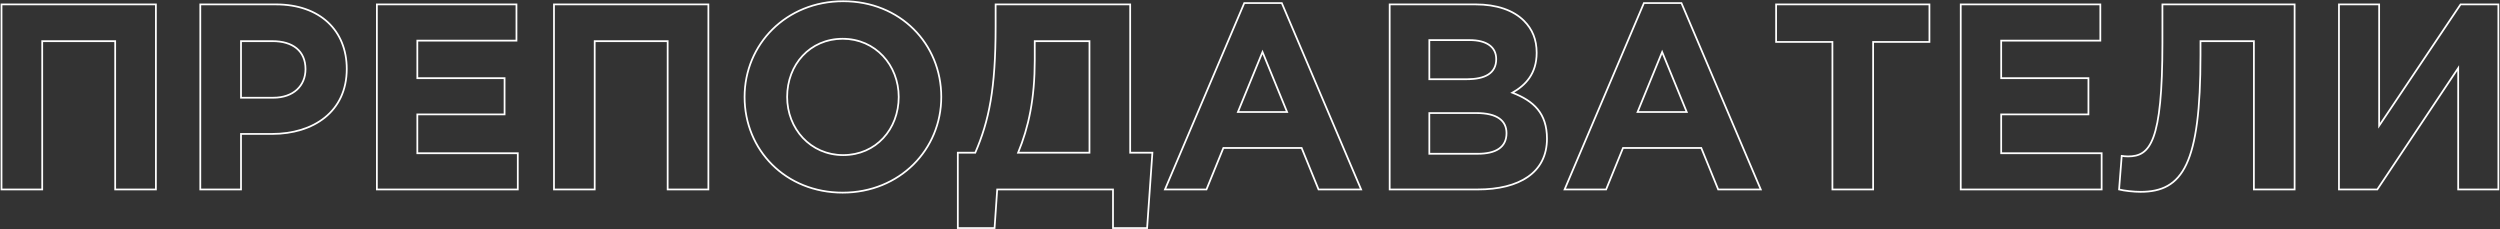 <?xml version="1.0" encoding="UTF-8"?> <svg xmlns="http://www.w3.org/2000/svg" width="2837" height="260" viewBox="0 0 2837 260" fill="none"><rect x="0" y="0" width="2837" height="260" fill="#333333" stroke="none"/> <path d="M1.708 215H0.708V216H1.708V215ZM47.908 215V216H48.908V215H47.908ZM47.908 46.7V45.7H46.908V46.7H47.908ZM130.708 46.7H131.708V45.7H130.708V46.7ZM130.708 215H129.708V216H130.708V215ZM176.908 215V216H177.908V215H176.908ZM176.908 5H177.908V4H176.908V5ZM1.708 5V4H0.708V5H1.708ZM1.708 216H47.908V214H1.708V216ZM48.908 215V46.7H46.908V215H48.908ZM47.908 47.7H130.708V45.7H47.908V47.7ZM129.708 46.7V215H131.708V46.7H129.708ZM130.708 216H176.908V214H130.708V216ZM177.908 215V5H175.908V215H177.908ZM176.908 4H1.708V6H176.908V4ZM0.708 5V215H2.708V5H0.708ZM227.294 215H226.294V216H227.294V215ZM273.494 215V216H274.494V215H273.494ZM273.494 152V151H272.494V152H273.494ZM227.294 5V4H226.294V5H227.294ZM273.494 110.9H272.494V111.9H273.494V110.9ZM273.494 46.7V45.7H272.494V46.7H273.494ZM227.294 216H273.494V214H227.294V216ZM274.494 215V152H272.494V215H274.494ZM273.494 153H308.594V151H273.494V153ZM308.594 153C332.31 153 353.776 146.656 369.334 134.103C384.919 121.529 394.494 102.787 394.494 78.2H392.494C392.494 102.213 383.169 120.371 368.078 132.547C352.962 144.744 331.977 151 308.594 151V153ZM394.494 78.2C394.494 56.209 386.828 37.63 372.762 24.555C358.702 11.486 338.34 4 313.094 4V6C337.947 6 357.785 13.364 371.4 26.02C385.009 38.67 392.494 56.691 392.494 78.2H394.494ZM313.094 4H227.294V6H313.094V4ZM226.294 5V215H228.294V5H226.294ZM274.494 110.9V46.7H272.494V110.9H274.494ZM273.494 47.7H309.194V45.7H273.494V47.7ZM309.194 47.7C320.598 47.7 329.718 50.441 335.969 55.608C342.192 60.752 345.694 68.4 345.694 78.5H347.694C347.694 67.9 343.995 59.648 337.243 54.067C330.519 48.509 320.889 45.7 309.194 45.7V47.7ZM345.694 78.5C345.694 87.549 342.416 95.372 336.378 100.94C330.336 106.512 321.445 109.9 310.094 109.9V111.9C321.843 111.9 331.252 108.388 337.734 102.41C344.222 96.428 347.694 88.052 347.694 78.5H345.694ZM310.094 109.9H273.494V111.9H310.094V109.9ZM427.684 215H426.684V216H427.684V215ZM587.584 215V216H588.584V215H587.584ZM587.584 173.9H588.584V172.9H587.584V173.9ZM473.584 173.9H472.584V174.9H473.584V173.9ZM473.584 129.8V128.8H472.584V129.8H473.584ZM572.584 129.8V130.8H573.584V129.8H572.584ZM572.584 88.7H573.584V87.7H572.584V88.7ZM473.584 88.7H472.584V89.7H473.584V88.7ZM473.584 46.1V45.1H472.584V46.1H473.584ZM586.084 46.1V47.1H587.084V46.1H586.084ZM586.084 5H587.084V4H586.084V5ZM427.684 5V4H426.684V5H427.684ZM427.684 216H587.584V214H427.684V216ZM588.584 215V173.9H586.584V215H588.584ZM587.584 172.9H473.584V174.9H587.584V172.9ZM474.584 173.9V129.8H472.584V173.9H474.584ZM473.584 130.8H572.584V128.8H473.584V130.8ZM573.584 129.8V88.7H571.584V129.8H573.584ZM572.584 87.7H473.584V89.7H572.584V87.7ZM474.584 88.7V46.1H472.584V88.7H474.584ZM473.584 47.1H586.084V45.1H473.584V47.1ZM587.084 46.1V5H585.084V46.1H587.084ZM586.084 4H427.684V6H586.084V4ZM426.684 5V215H428.684V5H426.684ZM628.661 215H627.661V216H628.661V215ZM674.861 215V216H675.861V215H674.861ZM674.861 46.7V45.7H673.861V46.7H674.861ZM757.661 46.7H758.661V45.7H757.661V46.7ZM757.661 215H756.661V216H757.661V215ZM803.861 215V216H804.861V215H803.861ZM803.861 5H804.861V4H803.861V5ZM628.661 5V4H627.661V5H628.661ZM628.661 216H674.861V214H628.661V216ZM675.861 215V46.7H673.861V215H675.861ZM674.861 47.7H757.661V45.7H674.861V47.7ZM756.661 46.7V215H758.661V46.7H756.661ZM757.661 216H803.861V214H757.661V216ZM804.861 215V5H802.861V215H804.861ZM803.861 4H628.661V6H803.861V4ZM627.661 5V215H629.661V5H627.661ZM956.247 219.6C1021.59 219.6 1069.15 170.261 1069.15 110H1067.15C1067.15 169.139 1020.5 217.6 956.247 217.6V219.6ZM1069.15 110C1069.15 49.142 1022.19 0.4 956.847 0.4V2.4C1021.1 2.4 1067.15 50.258 1067.15 110H1069.15ZM956.847 0.4C891.504 0.4 843.947 49.739 843.947 110H845.947C845.947 50.861 892.59 2.4 956.847 2.4V0.4ZM843.947 110C843.947 170.858 890.9 219.6 956.247 219.6V217.6C891.994 217.6 845.947 169.742 845.947 110H843.947ZM956.847 175C920.259 175 894.247 145.509 894.247 110H892.247C892.247 146.491 919.035 177 956.847 177V175ZM894.247 110C894.247 73.883 919.665 45 956.247 45V43C918.428 43 892.247 72.916 892.247 110H894.247ZM956.247 45C992.835 45 1018.85 74.49 1018.85 110H1020.85C1020.85 73.51 994.059 43 956.247 43V45ZM1018.85 110C1018.85 146.116 993.428 175 956.847 175V177C994.665 177 1020.85 147.084 1020.85 110H1018.85ZM1086.93 258.8H1085.93V259.8H1086.93V258.8ZM1128.63 258.8V259.8H1129.56L1129.63 258.868L1128.63 258.8ZM1131.63 215V214H1130.7L1130.63 214.932L1131.63 215ZM1263.03 215H1264.03V214H1263.03V215ZM1263.03 258.8H1262.03V259.8H1263.03V258.8ZM1301.73 258.8V259.8H1302.66L1302.73 258.87L1301.73 258.8ZM1307.73 173.3L1308.73 173.37L1308.8 172.3H1307.73V173.3ZM1282.53 173.3H1281.53V174.3H1282.53V173.3ZM1282.53 5H1283.53V4H1282.53V5ZM1129.83 5V4H1128.83V5H1129.83ZM1106.73 173.3V174.3H1107.39L1107.65 173.695L1106.73 173.3ZM1086.93 173.3V172.3H1085.93V173.3H1086.93ZM1236.33 46.7H1237.33V45.7H1236.33V46.7ZM1236.33 173.3V174.3H1237.33V173.3H1236.33ZM1155.33 173.3L1154.41 172.919L1153.84 174.3H1155.33V173.3ZM1174.23 46.7V45.7H1173.23V46.7H1174.23ZM1086.93 259.8H1128.63V257.8H1086.93V259.8ZM1129.63 258.868L1132.63 215.068L1130.63 214.932L1127.63 258.732L1129.63 258.868ZM1131.63 216H1263.03V214H1131.63V216ZM1262.03 215V258.8H1264.03V215H1262.03ZM1263.03 259.8H1301.73V257.8H1263.03V259.8ZM1302.73 258.87L1308.73 173.37L1306.73 173.23L1300.73 258.73L1302.73 258.87ZM1307.73 172.3H1282.53V174.3H1307.73V172.3ZM1283.53 173.3V5H1281.53V173.3H1283.53ZM1282.53 4H1129.83V6H1282.53V4ZM1128.83 5V29.6H1130.83V5H1128.83ZM1128.83 29.6C1128.83 101.214 1121.34 136.769 1105.81 172.905L1107.65 173.695C1123.32 137.231 1130.83 101.386 1130.83 29.6H1128.83ZM1106.73 172.3H1086.93V174.3H1106.73V172.3ZM1085.93 173.3V258.8H1087.93V173.3H1085.93ZM1235.33 46.7V173.3H1237.33V46.7H1235.33ZM1236.33 172.3H1155.33V174.3H1236.33V172.3ZM1156.25 173.681C1168.31 144.449 1175.23 112.517 1175.23 68H1173.23C1173.23 112.283 1166.35 143.951 1154.41 172.919L1156.25 173.681ZM1175.23 68V46.7H1173.23V68H1175.23ZM1174.23 47.7H1236.33V45.7H1174.23V47.7ZM1321.99 215L1321.07 214.608L1320.48 216H1321.99V215ZM1369.09 215V216H1369.76L1370.02 215.377L1369.09 215ZM1388.29 167.9V166.9H1387.62L1387.36 167.523L1388.29 167.9ZM1477.09 167.9L1478.02 167.523L1477.76 166.9H1477.09V167.9ZM1496.29 215L1495.36 215.377L1495.62 216H1496.29V215ZM1544.59 215V216H1546.1L1545.51 214.608L1544.59 215ZM1454.59 3.5L1455.51 3.108L1455.25 2.5H1454.59V3.5ZM1411.99 3.5V2.5H1411.33L1411.07 3.108L1411.99 3.5ZM1404.79 127.1L1403.86 126.721L1403.3 128.1H1404.79V127.1ZM1432.69 59L1433.61 58.621L1432.69 56.362L1431.76 58.621L1432.69 59ZM1460.59 127.1V128.1H1462.08L1461.51 126.721L1460.59 127.1ZM1321.99 216H1369.09V214H1321.99V216ZM1370.02 215.377L1389.22 168.277L1387.36 167.523L1368.16 214.623L1370.02 215.377ZM1388.29 168.9H1477.09V166.9H1388.29V168.9ZM1476.16 168.277L1495.36 215.377L1497.22 214.623L1478.02 167.523L1476.16 168.277ZM1496.29 216H1544.59V214H1496.29V216ZM1545.51 214.608L1455.51 3.108L1453.67 3.892L1543.67 215.392L1545.51 214.608ZM1454.59 2.5H1411.99V4.5H1454.59V2.5ZM1411.07 3.108L1321.07 214.608L1322.91 215.392L1412.91 3.892L1411.07 3.108ZM1405.71 127.479L1433.61 59.379L1431.76 58.621L1403.86 126.721L1405.71 127.479ZM1431.76 59.379L1459.66 127.479L1461.51 126.721L1433.61 58.621L1431.76 59.379ZM1460.59 126.1H1404.79V128.1H1460.59V126.1ZM1577 215H1576V216H1577V215ZM1716.2 105.2L1715.71 104.327L1713.85 105.371L1715.84 106.134L1716.2 105.2ZM1729.4 23.6L1728.69 24.307L1728.69 24.307L1729.4 23.6ZM1577 5V4H1576V5H1577ZM1622 89.9H1621V90.9H1622V89.9ZM1622 45.5V44.5H1621V45.5H1622ZM1622 174.5H1621V175.5H1622V174.5ZM1622 128.3V127.3H1621V128.3H1622ZM1577 216H1676.9V214H1577V216ZM1676.9 216C1700.71 216 1720.59 211.18 1734.55 201.419C1748.55 191.624 1756.5 176.912 1756.5 157.4H1754.5C1754.5 176.288 1746.85 190.376 1733.4 199.781C1719.91 209.22 1700.49 214 1676.9 214V216ZM1756.5 157.4C1756.5 142.813 1752.7 131.852 1745.74 123.354C1738.79 114.878 1728.79 108.947 1716.56 104.266L1715.84 106.134C1727.91 110.753 1737.56 116.522 1744.19 124.621C1750.8 132.698 1754.5 143.187 1754.5 157.4H1756.5ZM1716.69 106.072C1724.28 101.824 1731.31 96.331 1736.45 88.854C1741.6 81.365 1744.8 71.94 1744.8 59.9H1742.8C1742.8 71.56 1739.71 80.585 1734.8 87.721C1729.89 94.869 1723.13 100.176 1715.71 104.327L1716.69 106.072ZM1744.8 59.9C1744.8 44.653 1739.91 32.693 1730.11 22.893L1728.69 24.307C1738.09 33.707 1742.8 45.147 1742.8 59.9H1744.8ZM1730.11 22.893C1717.86 10.645 1698.67 4 1674.5 4V6C1698.33 6 1716.94 12.555 1728.69 24.307L1730.11 22.893ZM1674.5 4H1577V6H1674.5V4ZM1576 5V215H1578V5H1576ZM1623 89.9V45.5H1621V89.9H1623ZM1622 46.5H1667.6V44.5H1622V46.5ZM1667.6 46.5C1677.24 46.5 1684.58 48.431 1689.48 51.938C1694.34 55.411 1696.9 60.497 1696.9 67.1H1698.9C1698.9 59.903 1696.07 54.189 1690.65 50.312C1685.27 46.469 1677.46 44.5 1667.6 44.5V46.5ZM1696.9 67.1C1696.9 74.884 1693.83 80.253 1688.36 83.731C1682.82 87.257 1674.72 88.9 1664.6 88.9V90.9C1674.88 90.9 1683.43 89.243 1689.44 85.419C1695.52 81.547 1698.9 75.516 1698.9 67.1H1696.9ZM1664.6 88.9H1622V90.9H1664.6V88.9ZM1623 174.5V128.3H1621V174.5H1623ZM1622 129.3H1675.4V127.3H1622V129.3ZM1675.4 129.3C1687.16 129.3 1695.47 131.462 1700.81 135.23C1706.1 138.957 1708.6 144.333 1708.6 151.1H1710.6C1710.6 143.767 1707.85 137.743 1701.96 133.595C1696.14 129.488 1687.35 127.3 1675.4 127.3V129.3ZM1708.6 151.1C1708.6 158.907 1705.66 164.429 1700.34 168.048C1694.95 171.711 1687.01 173.5 1676.9 173.5V175.5C1687.19 175.5 1695.6 173.689 1701.46 169.702C1707.39 165.67 1710.6 159.493 1710.6 151.1H1708.6ZM1676.9 173.5H1622V175.5H1676.9V173.5ZM1775.5 215L1774.58 214.608L1773.99 216H1775.5V215ZM1822.6 215V216H1823.28L1823.53 215.377L1822.6 215ZM1841.8 167.9V166.9H1841.13L1840.88 167.523L1841.8 167.9ZM1930.6 167.9L1931.53 167.523L1931.28 166.9H1930.6V167.9ZM1949.8 215L1948.88 215.377L1949.13 216H1949.8V215ZM1998.1 215V216H1999.62L1999.02 214.608L1998.1 215ZM1908.1 3.5L1909.02 3.108L1908.77 2.5H1908.1V3.5ZM1865.5 3.5V2.5H1864.84L1864.58 3.108L1865.5 3.5ZM1858.3 127.1L1857.38 126.721L1856.81 128.1H1858.3V127.1ZM1886.2 59L1887.13 58.621L1886.2 56.362L1885.28 58.621L1886.2 59ZM1914.1 127.1V128.1H1915.6L1915.03 126.721L1914.1 127.1ZM1775.5 216H1822.6V214H1775.5V216ZM1823.53 215.377L1842.73 168.277L1840.88 167.523L1821.68 214.623L1823.53 215.377ZM1841.8 168.9H1930.6V166.9H1841.8V168.9ZM1929.68 168.277L1948.88 215.377L1950.73 214.623L1931.53 167.523L1929.68 168.277ZM1949.8 216H1998.1V214H1949.8V216ZM1999.02 214.608L1909.02 3.108L1907.18 3.892L1997.18 215.392L1999.02 214.608ZM1908.1 2.5H1865.5V4.5H1908.1V2.5ZM1864.58 3.108L1774.58 214.608L1776.42 215.392L1866.42 3.892L1864.58 3.108ZM1859.23 127.479L1887.13 59.379L1885.28 58.621L1857.38 126.721L1859.23 127.479ZM1885.28 59.379L1913.18 127.479L1915.03 126.721L1887.13 58.621L1885.28 59.379ZM1914.1 126.1H1858.3V128.1H1914.1V126.1ZM2079.42 215H2078.42V216H2079.42V215ZM2125.62 215V216H2126.62V215H2125.62ZM2125.62 47.6V46.6H2124.62V47.6H2125.62ZM2189.52 47.6V48.6H2190.52V47.6H2189.52ZM2189.52 5H2190.52V4H2189.52V5ZM2015.52 5V4H2014.52V5H2015.52ZM2015.52 47.6H2014.52V48.6H2015.52V47.6ZM2079.42 47.6H2080.42V46.6H2079.42V47.6ZM2079.42 216H2125.62V214H2079.42V216ZM2126.62 215V47.6H2124.62V215H2126.62ZM2125.62 48.6H2189.52V46.6H2125.62V48.6ZM2190.52 47.6V5H2188.52V47.6H2190.52ZM2189.52 4H2015.52V6H2189.52V4ZM2014.52 5V47.6H2016.52V5H2014.52ZM2015.52 48.6H2079.42V46.6H2015.52V48.6ZM2078.42 47.6V215H2080.42V47.6H2078.42ZM2225.05 215H2224.05V216H2225.05V215ZM2384.95 215V216H2385.95V215H2384.95ZM2384.95 173.9H2385.95V172.9H2384.95V173.9ZM2270.95 173.9H2269.95V174.9H2270.95V173.9ZM2270.95 129.8V128.8H2269.95V129.8H2270.95ZM2369.95 129.8V130.8H2370.95V129.8H2369.95ZM2369.95 88.7H2370.95V87.7H2369.95V88.7ZM2270.95 88.7H2269.95V89.7H2270.95V88.7ZM2270.95 46.1V45.1H2269.95V46.1H2270.95ZM2383.45 46.1V47.1H2384.45V46.1H2383.45ZM2383.45 5H2384.45V4H2383.45V5ZM2225.05 5V4H2224.05V5H2225.05ZM2225.05 216H2384.95V214H2225.05V216ZM2385.95 215V173.9H2383.95V215H2385.95ZM2384.95 172.9H2270.95V174.9H2384.95V172.9ZM2271.95 173.9V129.8H2269.95V173.9H2271.95ZM2270.95 130.8H2369.95V128.8H2270.95V130.8ZM2370.95 129.8V88.7H2368.95V129.8H2370.95ZM2369.95 87.7H2270.95V89.7H2369.95V87.7ZM2271.95 88.7V46.1H2269.95V88.7H2271.95ZM2270.95 47.1H2383.45V45.1H2270.95V47.1ZM2384.45 46.1V5H2382.45V46.1H2384.45ZM2383.45 4H2225.05V6H2383.45V4ZM2224.05 5V215H2226.05V5H2224.05ZM2453.92 5V4H2452.92V5H2453.92ZM2407.72 176.9L2407.87 175.91L2406.81 175.759L2406.73 176.822L2407.72 176.9ZM2404.72 215L2403.73 214.922L2403.66 215.754L2404.47 215.967L2404.72 215ZM2497.12 46.7V45.7H2496.12V46.7H2497.12ZM2557.72 46.7H2558.72V45.7H2557.72V46.7ZM2557.72 215H2556.72V216H2557.72V215ZM2603.92 215V216H2604.92V215H2603.92ZM2603.92 5H2604.92V4H2603.92V5ZM2452.92 5V48.5H2454.92V5H2452.92ZM2452.92 48.5C2452.92 105.061 2449.39 137.143 2442.82 155.068C2439.55 164.004 2435.56 169.318 2430.96 172.42C2426.37 175.521 2421.05 176.5 2414.92 176.5V178.5C2421.25 178.5 2427.03 177.492 2432.08 174.077C2437.14 170.663 2441.34 164.934 2444.7 155.757C2451.41 137.457 2454.92 105.039 2454.92 48.5H2452.92ZM2414.92 176.5C2412 176.5 2409.96 176.209 2407.87 175.91L2407.58 177.89C2409.69 178.191 2411.85 178.5 2414.92 178.5V176.5ZM2406.73 176.822L2403.73 214.922L2405.72 215.078L2408.72 176.978L2406.73 176.822ZM2404.47 215.967C2410.28 217.495 2421.47 218.7 2429.02 218.7V216.7C2421.58 216.7 2410.57 215.505 2404.98 214.033L2404.47 215.967ZM2429.02 218.7C2441.13 218.7 2451.57 216.715 2460.41 211.717C2469.26 206.712 2476.4 198.738 2481.98 186.927C2493.11 163.379 2498.12 124.397 2498.12 62.6H2496.12C2496.12 124.403 2491.09 162.971 2480.17 186.073C2474.73 197.587 2467.84 205.213 2459.42 209.976C2450.99 214.747 2440.92 216.7 2429.02 216.7V218.7ZM2498.12 62.6V46.7H2496.12V62.6H2498.12ZM2497.12 47.7H2557.72V45.7H2497.12V47.7ZM2556.72 46.7V215H2558.72V46.7H2556.72ZM2557.72 216H2603.92V214H2557.72V216ZM2604.92 215V5H2602.92V215H2604.92ZM2603.92 4H2453.92V6H2603.92V4ZM2835.15 5H2836.15V4H2835.15V5ZM2792.25 5V4H2791.71L2791.42 4.443L2792.25 5ZM2699.85 142.7H2698.85V145.985L2700.68 143.257L2699.85 142.7ZM2699.85 5H2700.85V4H2699.85V5ZM2654.25 5V4H2653.25V5H2654.25ZM2654.25 215H2653.25V216H2654.25V215ZM2697.75 215V216H2698.28L2698.58 215.555L2697.75 215ZM2789.55 77.3H2790.55V73.997L2788.71 76.745L2789.55 77.3ZM2789.55 215H2788.55V216H2789.55V215ZM2835.15 215V216H2836.15V215H2835.15ZM2835.15 4H2792.25V6H2835.15V4ZM2791.42 4.443L2699.02 142.143L2700.68 143.257L2793.08 5.557L2791.42 4.443ZM2700.85 142.7V5H2698.85V142.7H2700.85ZM2699.85 4H2654.25V6H2699.85V4ZM2653.25 5V215H2655.25V5H2653.25ZM2654.25 216H2697.75V214H2654.25V216ZM2698.58 215.555L2790.38 77.855L2788.71 76.745L2696.91 214.445L2698.58 215.555ZM2788.55 77.3V215H2790.55V77.3H2788.55ZM2789.55 216H2835.15V214H2789.55V216ZM2836.15 215V5H2834.15V215H2836.15Z" fill="white"></path> </svg> 